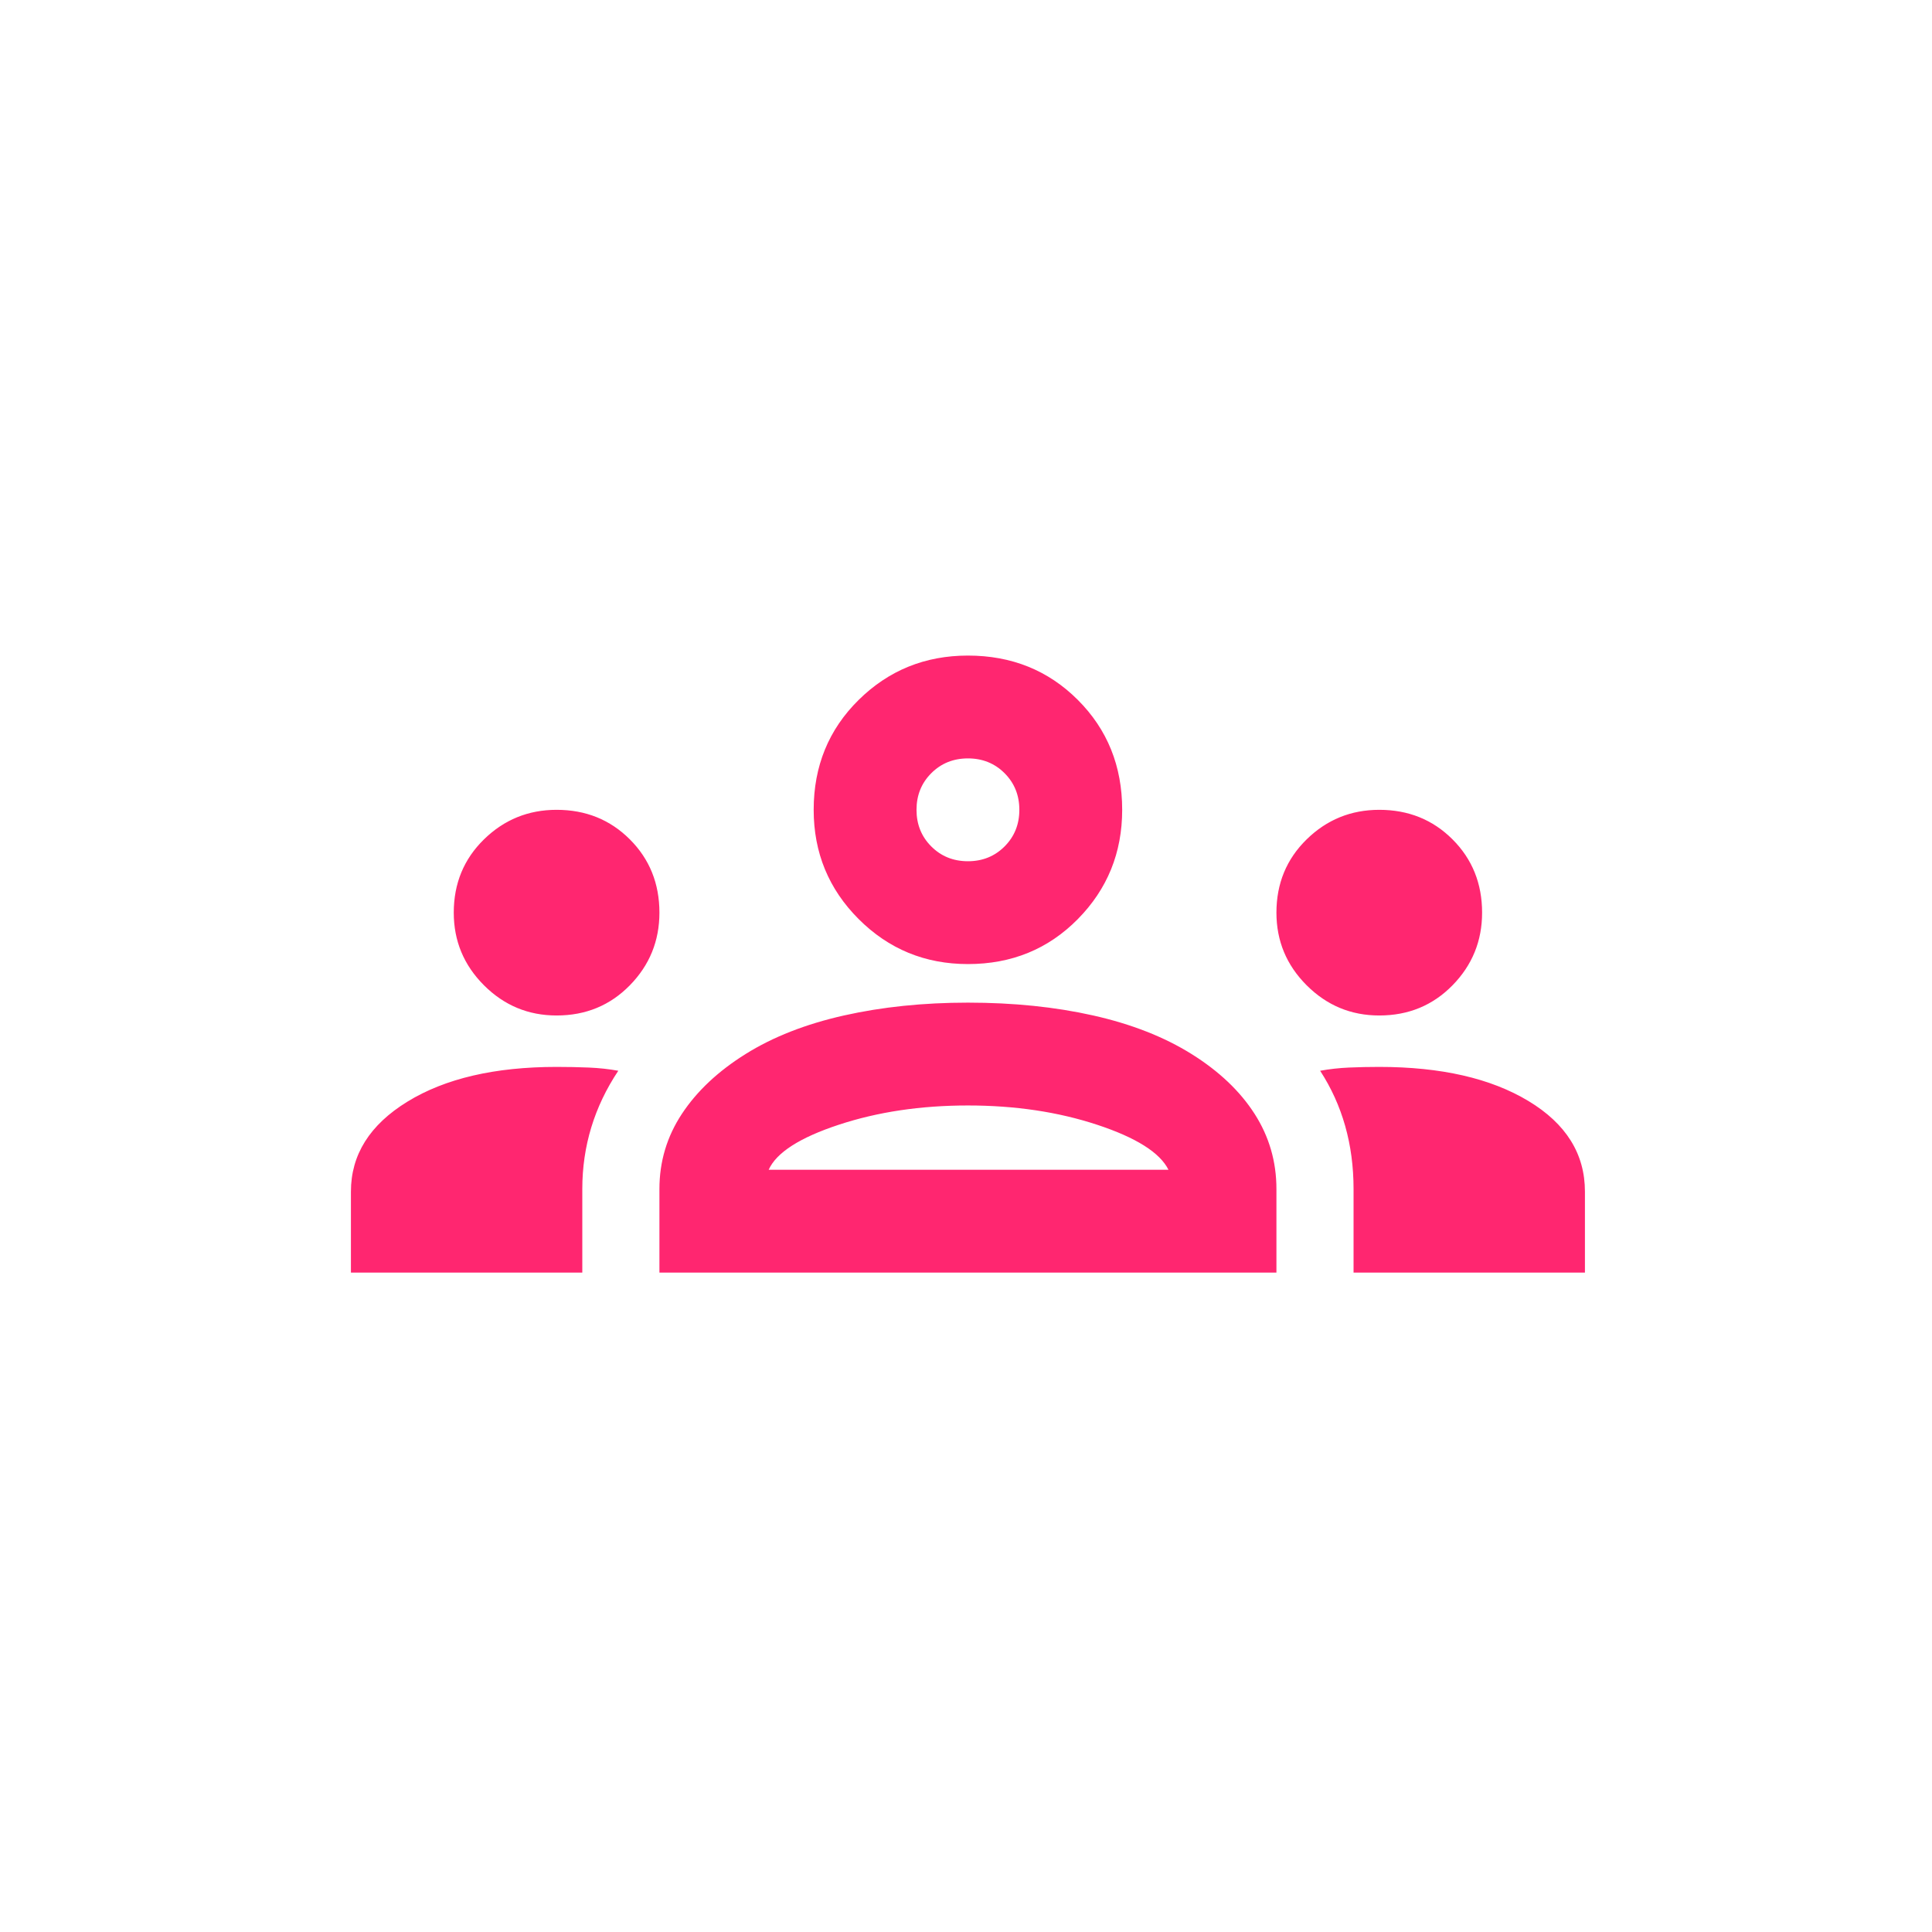 <svg xmlns="http://www.w3.org/2000/svg" fill="none" viewBox="0 0 501 501" height="501" width="501">
<path fill="#FF2670" d="M91 330V309C91 299.444 95.889 291.667 105.667 285.667C115.444 279.667 128.333 276.667 144.333 276.667C147.222 276.667 150 276.722 152.667 276.833C155.333 276.944 157.889 277.222 160.333 277.667C157.222 282.333 154.889 287.222 153.333 292.333C151.778 297.444 151 302.778 151 308.333V330H91ZM171 330V308.333C171 301.222 172.944 294.722 176.833 288.833C180.722 282.944 186.222 277.778 193.333 273.333C200.444 268.889 208.944 265.556 218.833 263.333C228.722 261.111 239.444 260 251 260C262.778 260 273.611 261.111 283.5 263.333C293.389 265.556 301.889 268.889 309 273.333C316.111 277.778 321.556 282.944 325.333 288.833C329.111 294.722 331 301.222 331 308.333V330H171ZM351 330V308.333C351 302.556 350.278 297.111 348.833 292C347.389 286.889 345.222 282.111 342.333 277.667C344.778 277.222 347.278 276.944 349.833 276.833C352.389 276.722 355 276.667 357.667 276.667C373.667 276.667 386.556 279.611 396.333 285.5C406.111 291.389 411 299.222 411 309V330H351ZM199.333 303.333H303C300.778 298.889 294.611 295 284.5 291.667C274.389 288.333 263.222 286.667 251 286.667C238.778 286.667 227.611 288.333 217.5 291.667C207.389 295 201.333 298.889 199.333 303.333ZM144.333 263.333C137 263.333 130.722 260.722 125.5 255.5C120.278 250.278 117.667 244 117.667 236.667C117.667 229.111 120.278 222.778 125.5 217.667C130.722 212.556 137 210 144.333 210C151.889 210 158.222 212.556 163.333 217.667C168.444 222.778 171 229.111 171 236.667C171 244 168.444 250.278 163.333 255.5C158.222 260.722 151.889 263.333 144.333 263.333ZM357.667 263.333C350.333 263.333 344.056 260.722 338.833 255.5C333.611 250.278 331 244 331 236.667C331 229.111 333.611 222.778 338.833 217.667C344.056 212.556 350.333 210 357.667 210C365.222 210 371.556 212.556 376.667 217.667C381.778 222.778 384.333 229.111 384.333 236.667C384.333 244 381.778 250.278 376.667 255.5C371.556 260.722 365.222 263.333 357.667 263.333ZM251 250C239.889 250 230.444 246.111 222.667 238.333C214.889 230.556 211 221.111 211 210C211 198.667 214.889 189.167 222.667 181.5C230.444 173.833 239.889 170 251 170C262.333 170 271.833 173.833 279.5 181.5C287.167 189.167 291 198.667 291 210C291 221.111 287.167 230.556 279.5 238.333C271.833 246.111 262.333 250 251 250ZM251 223.333C254.778 223.333 257.944 222.056 260.5 219.5C263.056 216.944 264.333 213.778 264.333 210C264.333 206.222 263.056 203.056 260.5 200.5C257.944 197.944 254.778 196.667 251 196.667C247.222 196.667 244.056 197.944 241.5 200.5C238.944 203.056 237.667 206.222 237.667 210C237.667 213.778 238.944 216.944 241.5 219.5C244.056 222.056 247.222 223.333 251 223.333Z"></path>
</svg>
